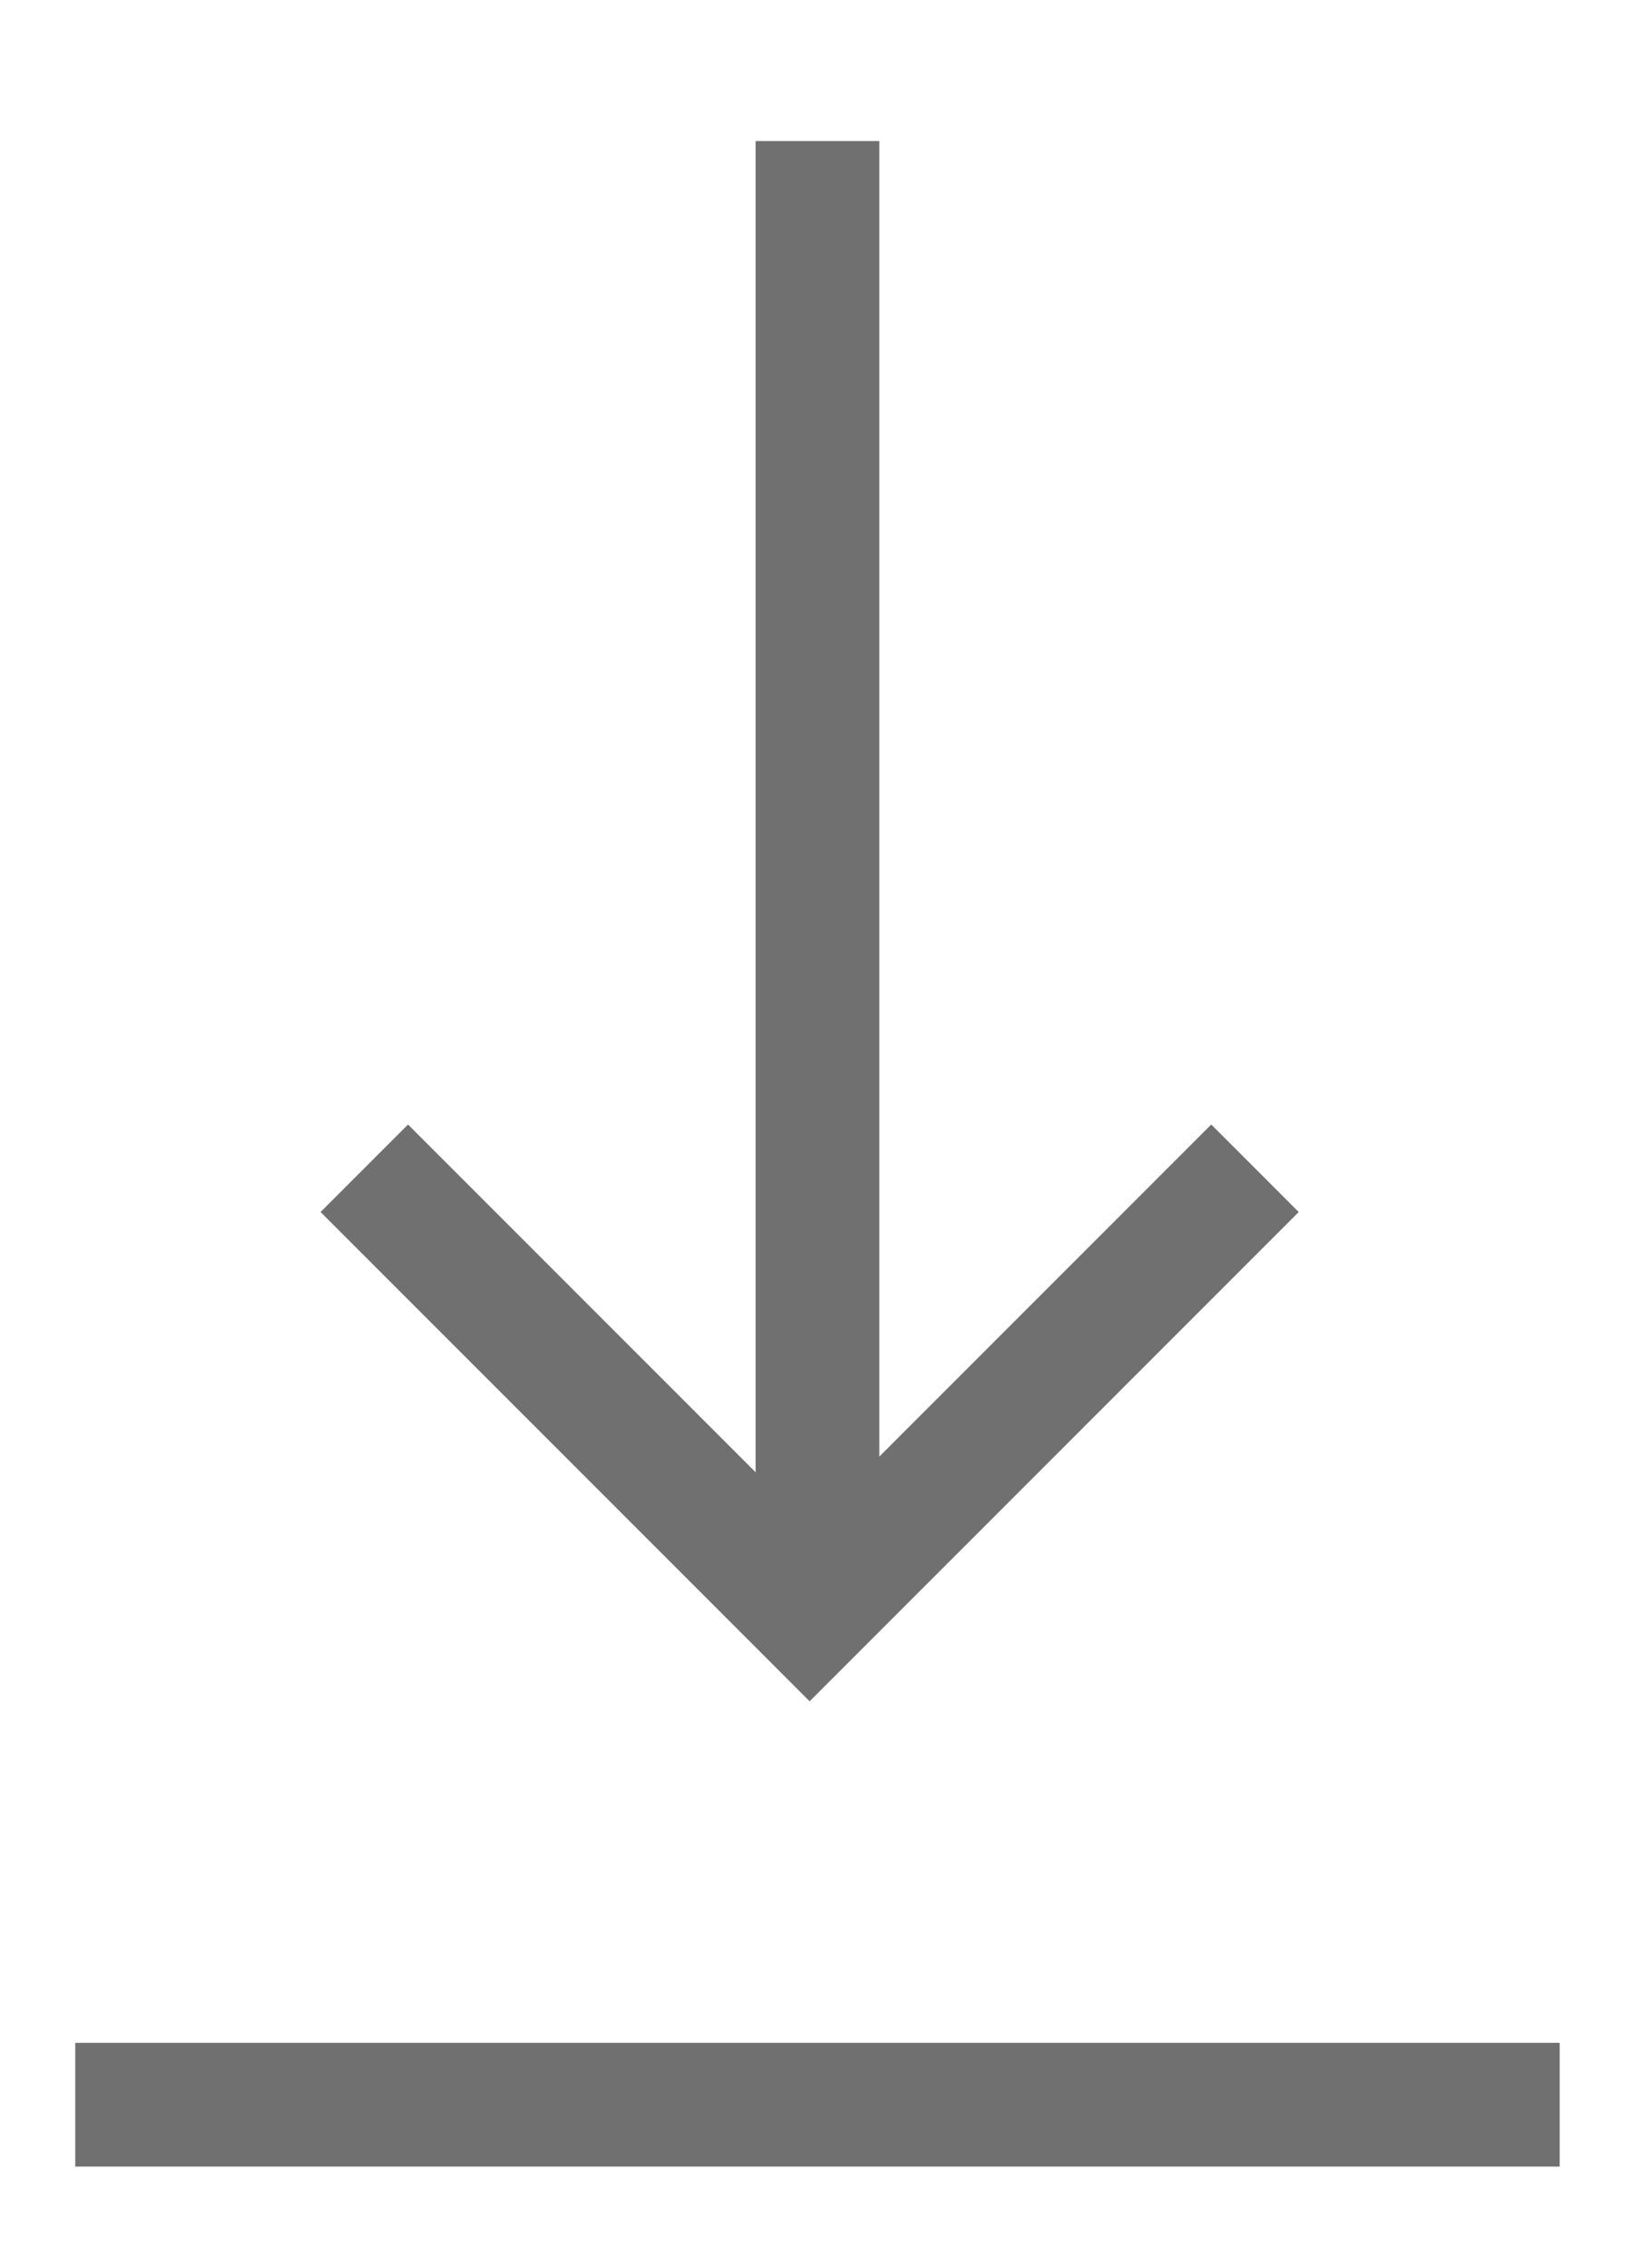 <?xml version="1.0" encoding="utf-8"?>
<!-- Generator: Adobe Illustrator 26.3.1, SVG Export Plug-In . SVG Version: 6.00 Build 0)  -->
<svg version="1.1" id="Capa_1" xmlns="http://www.w3.org/2000/svg" xmlns:xlink="http://www.w3.org/1999/xlink" x="0px" y="0px"
	 viewBox="0 0 39.53 54.98" style="enable-background:new 0 0 39.53 54.98;" xml:space="preserve">
<style type="text/css">
	.st0{fill:none;stroke:#707070;stroke-width:3;}
</style>
<g id="Grupo_93" transform="translate(1137.095 -782.5) rotate(90)">
	<g id="Grupo_179" transform="translate(0 -36.5)">
		<line id="Línea_15" class="st0" x1="821.52" y1="1153.77" x2="785.92" y2="1153.77"/>
		<path id="Trazado_26" class="st0" d="M810.82,1143.16l10.8,10.8l-10.8,10.8"/>
		<line id="Línea_47" class="st0" x1="833.52" y1="1171.77" x2="833.52" y2="1135.77"/>
	</g>
</g>
</svg>
